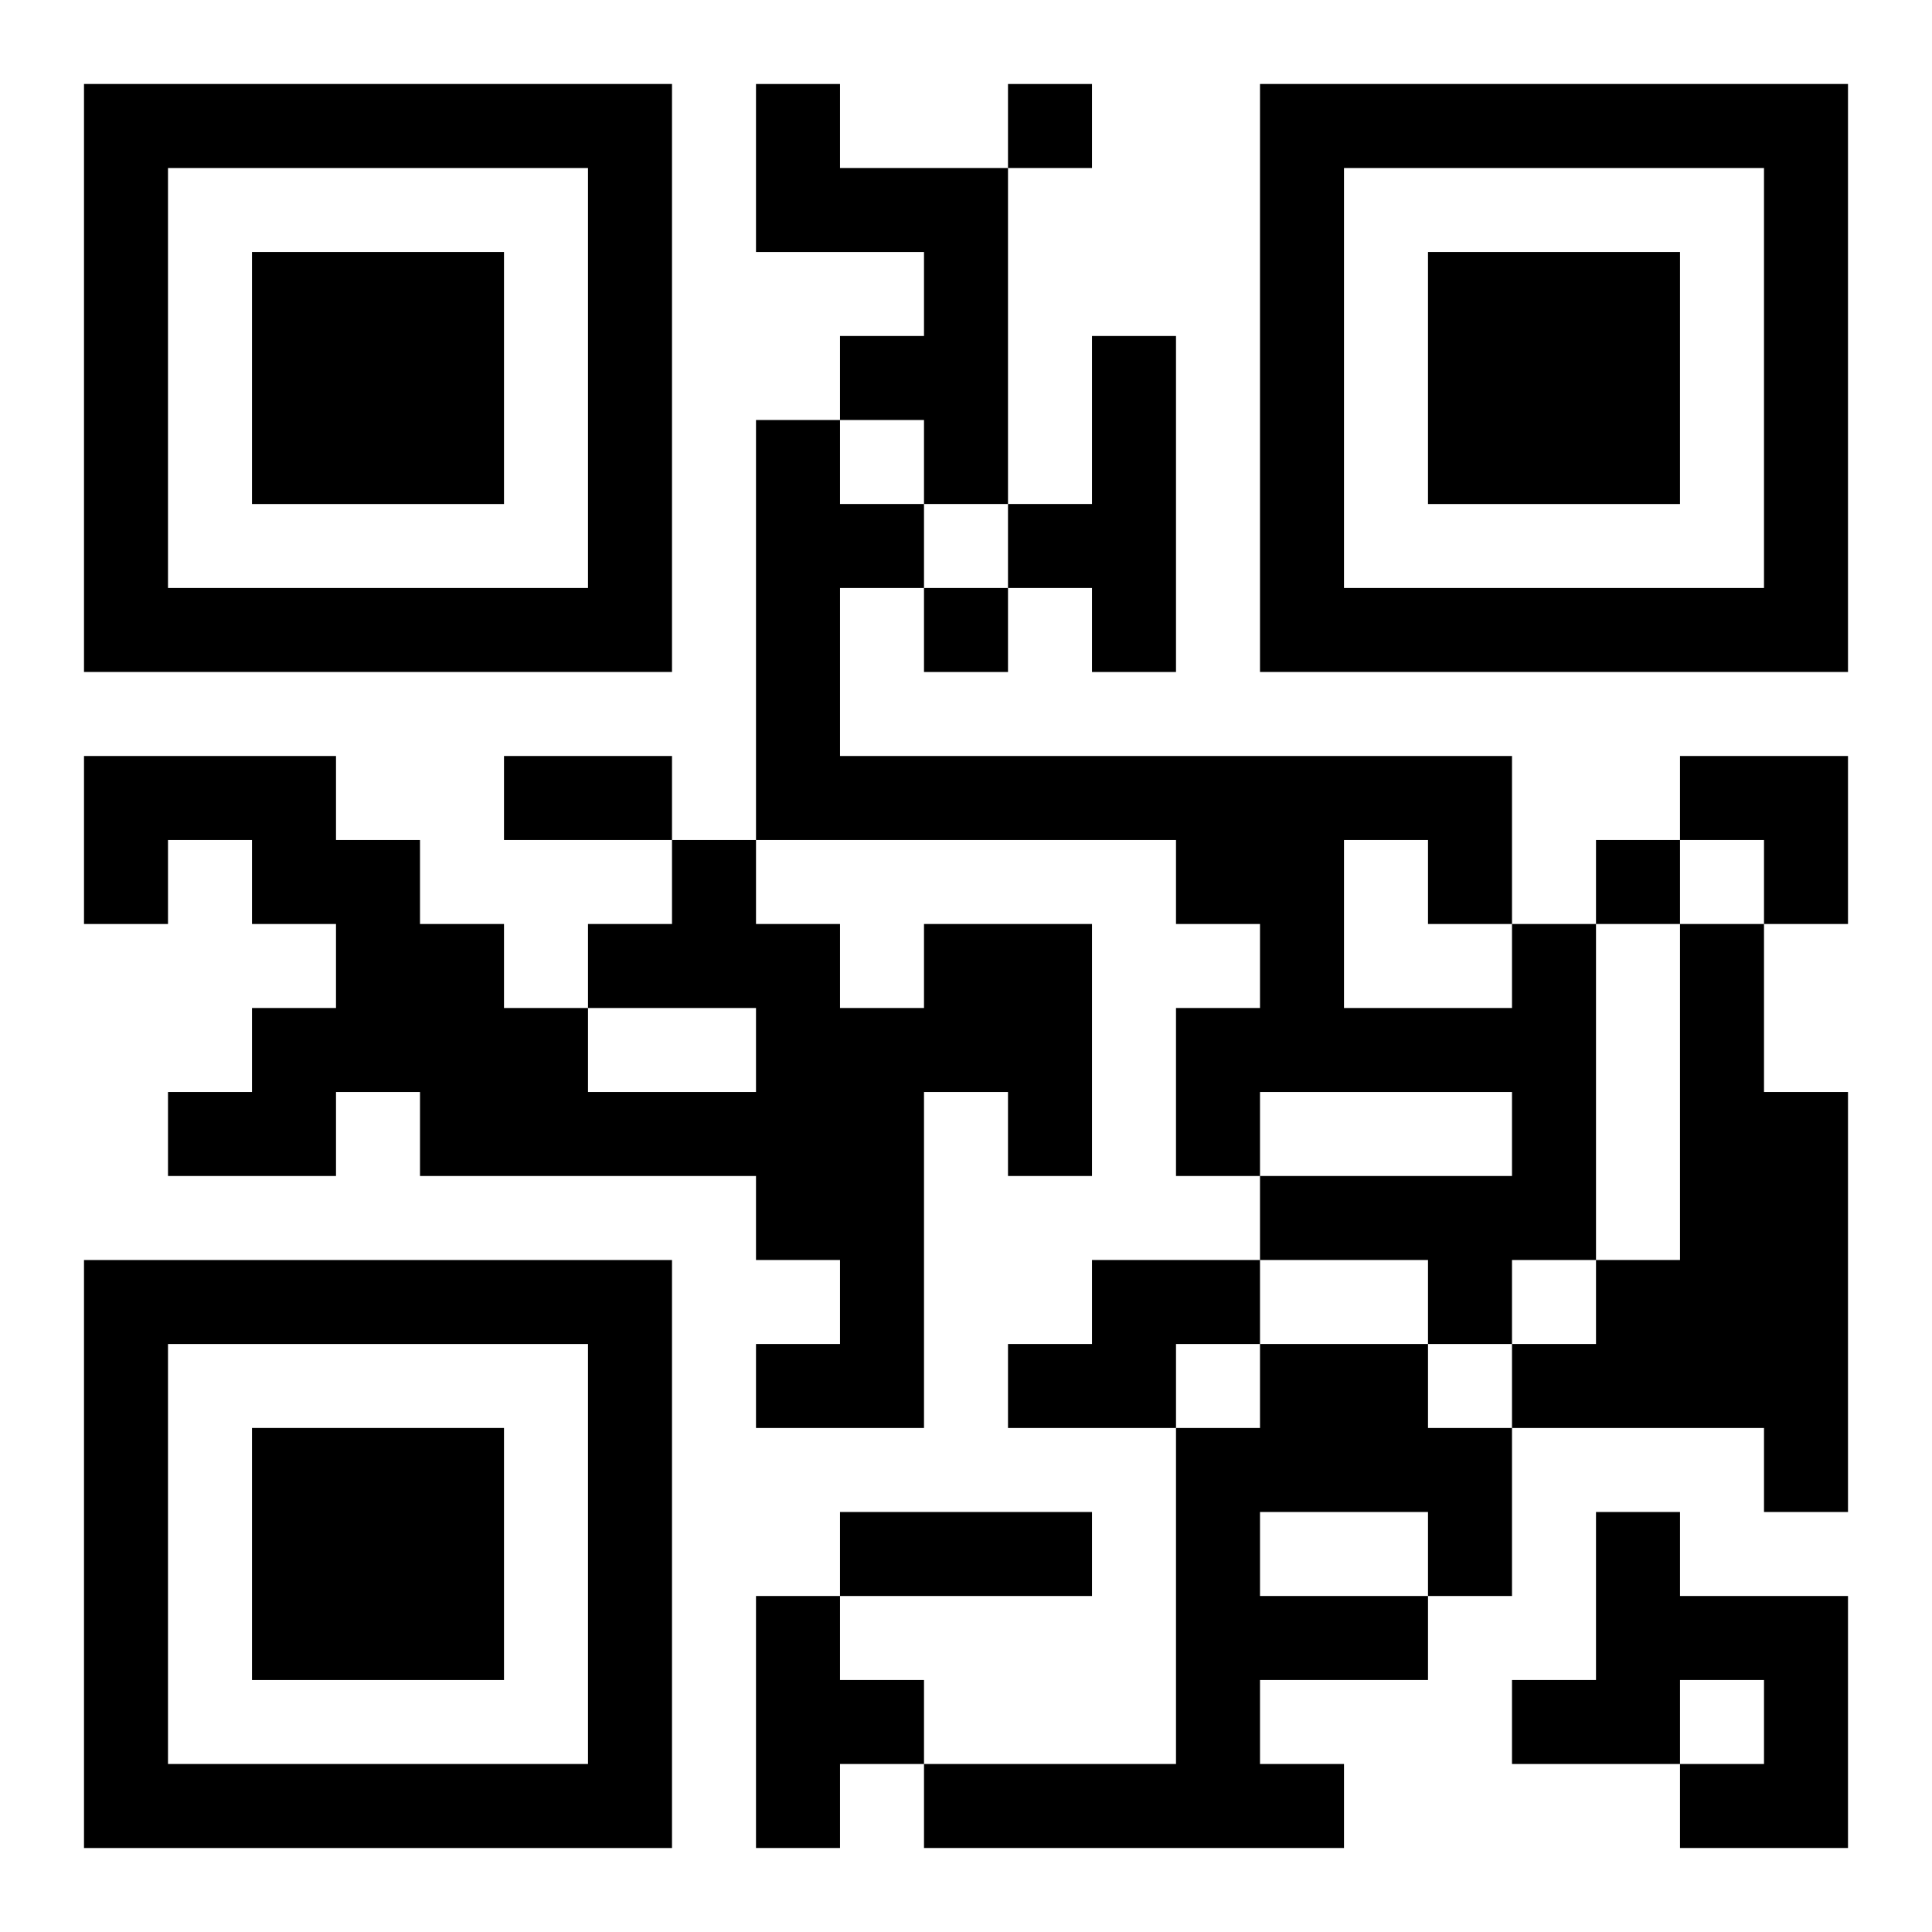 <?xml version="1.0" encoding="UTF-8"?>
<svg width="250" height="250" baseProfile="full" version="1.1" viewBox="-1 -1 23 23" xmlns="http://www.w3.org/2000/svg" xmlns:xlink="http://www.w3.org/1999/xlink"><symbol id="a"><path d="m0 7v7h7v-7h-7zm1 1h5v5h-5v-5zm1 1v3h3v-3h-3z"/></symbol><use y="-7" xlink:href="#a"/><use y="7" xlink:href="#a"/><use x="14" y="-7" xlink:href="#a"/><path d="m8 0h1v1h2v4h-1v-1h-1v-1h1v-1h-2v-2m4 3h1v4h-1v-1h-1v-1h1v-2m-2 7h2v3h-1v-1h-1v4h-2v-1h1v-1h-1v-1h-4v-1h-1v1h-2v-1h1v-1h1v-1h-1v-1h-1v1h-1v-2h3v1h1v1h1v1h1v1h2v-1h-2v-1h1v-1h1v1h1v1h1v-1m7 0h1v4h-1v1h-1v-1h-2v-1h3v-1h-3v1h-1v-2h1v-1h-1v-1h-5v-5h1v1h1v1h-1v2h8v2m-2-1v2h2v-1h-1v-1h-1m4 1h1v2h1v5h-1v-1h-3v-1h1v-1h1v-4m-7 4h2v1h-1v1h-2v-1h1v-1m2 1h2v1h1v2h-1v1h-2v1h1v1h-5v-1h3v-4h1v-1m0 2v1h2v-1h-2m4 0h1v1h2v3h-2v-1h1v-1h-1v1h-2v-1h1v-2m-10 1h1v1h1v1h-1v1h-1v-3m3-18v1h1v-1h-1m-1 6v1h1v-1h-1m8 3v1h1v-1h-1m-13-1h2v1h-2v-1m4 9h3v1h-3v-1m10-9h2v2h-1v-1h-1z"/></svg>
